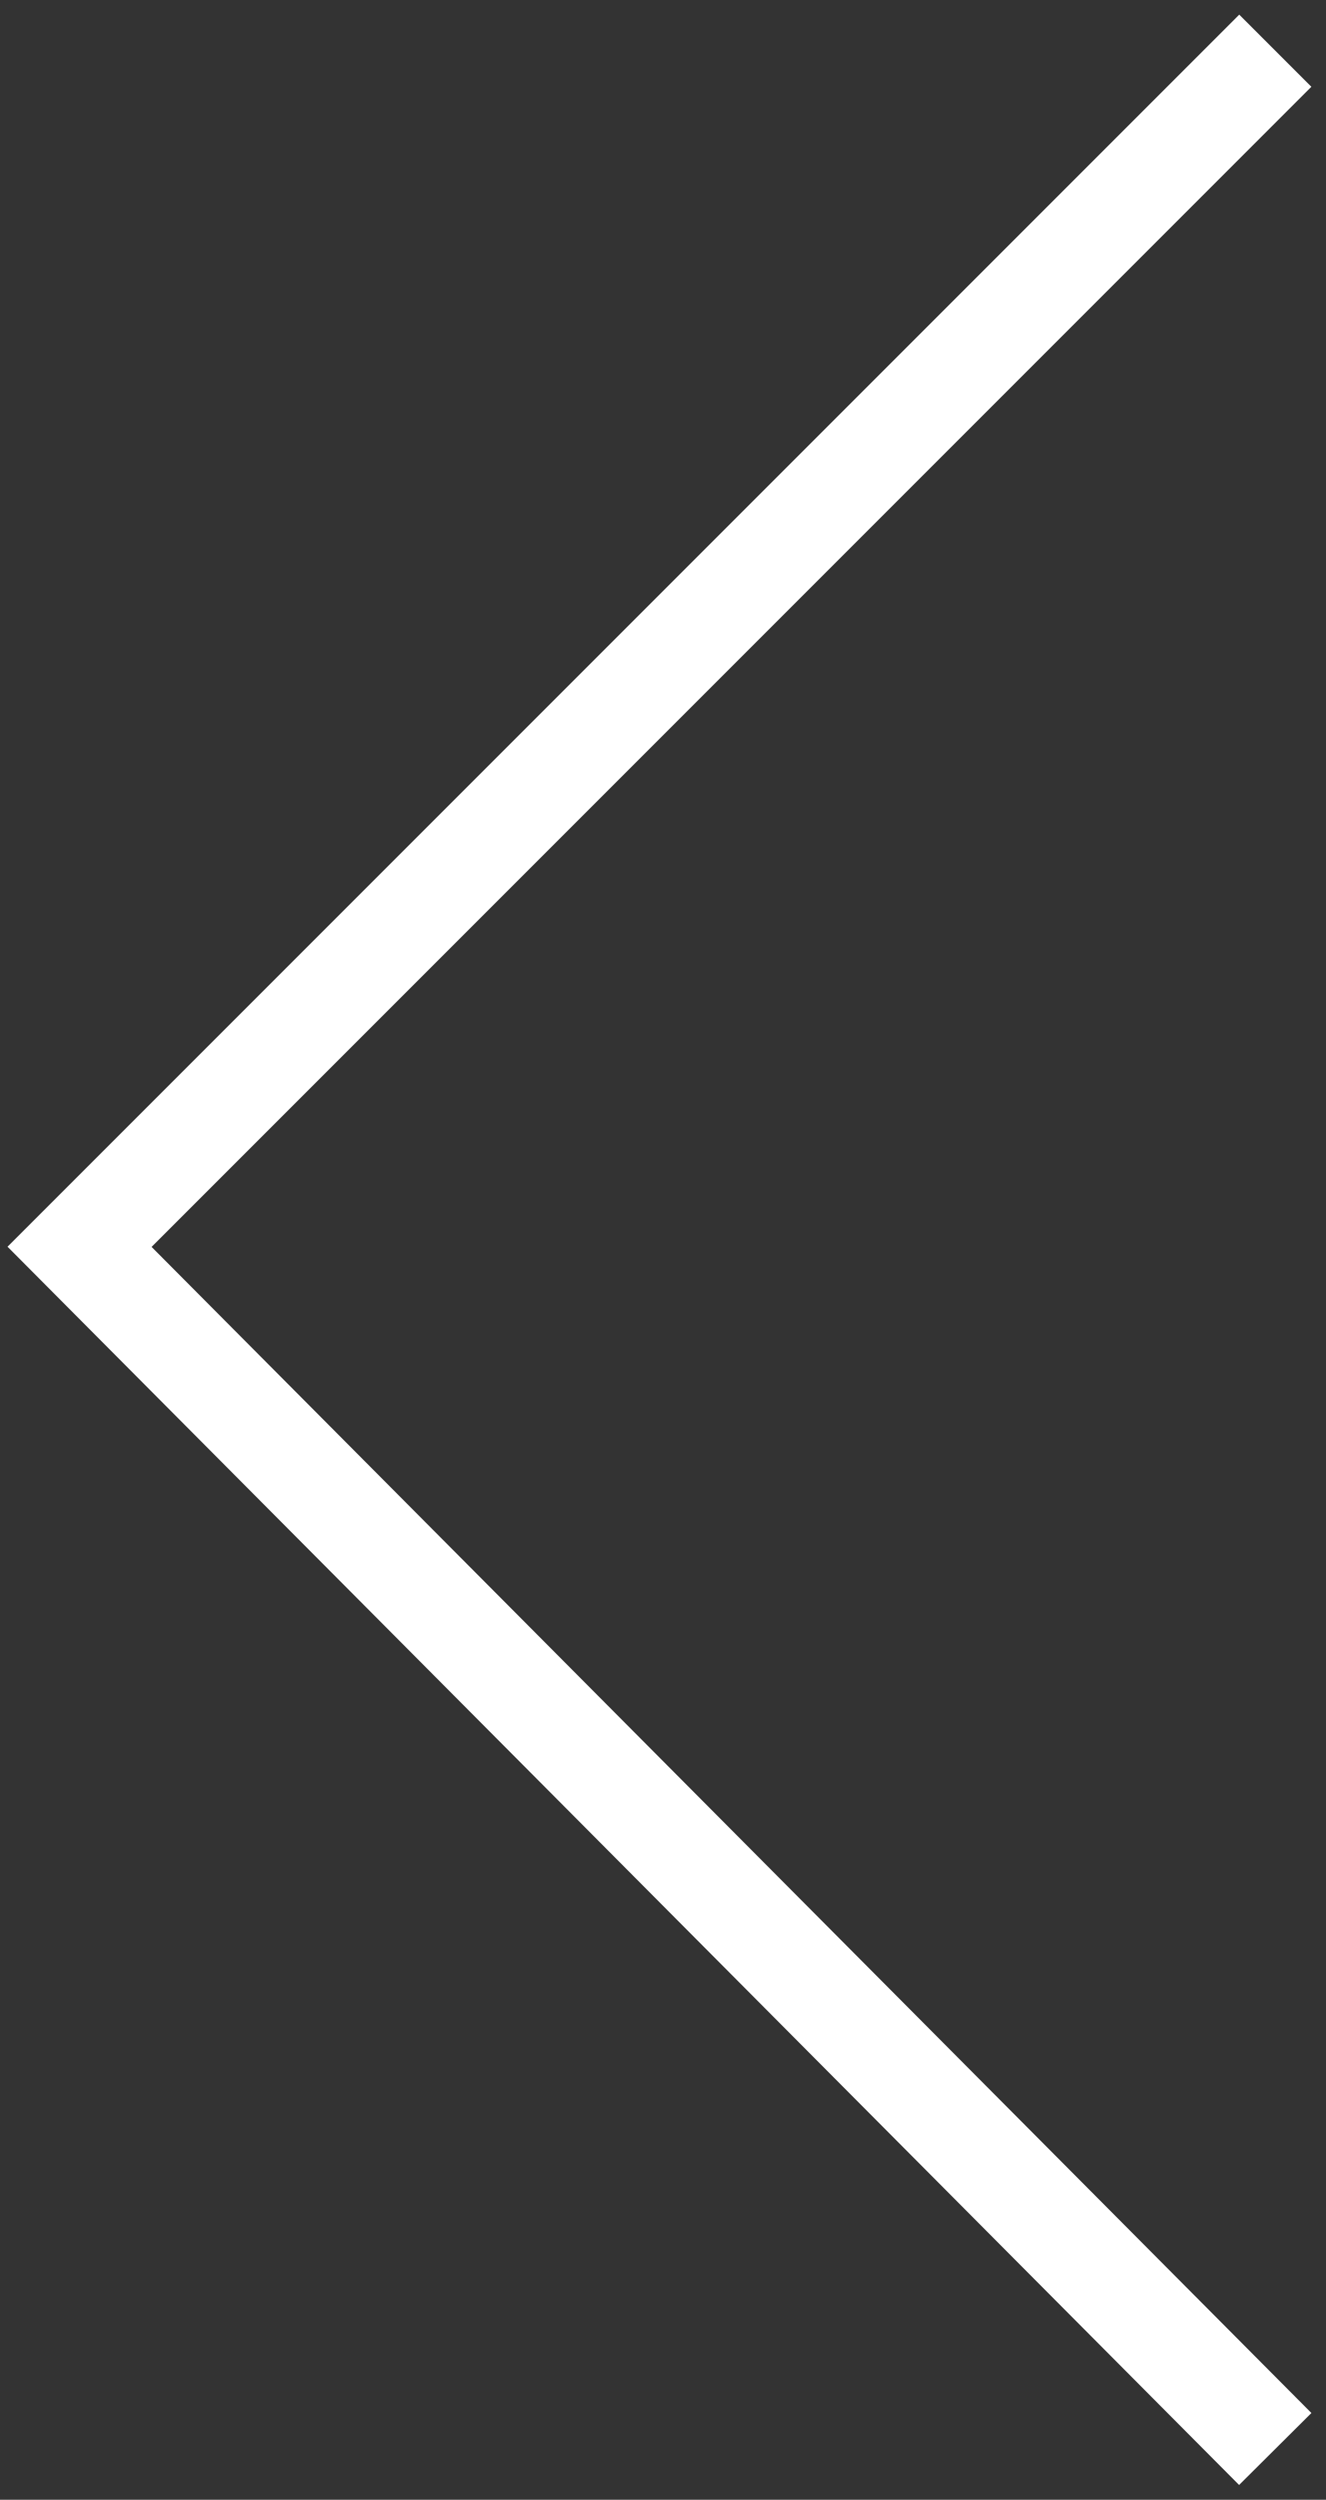 <?xml version="1.0" encoding="UTF-8"?>
<svg width="26px" height="49px" viewBox="0 0 26 49" version="1.1" xmlns="http://www.w3.org/2000/svg" xmlns:xlink="http://www.w3.org/1999/xlink">
    <rect x="0" y="0" width="26" height="49" fill="#333333" stroke="none"/>
    <!-- Generator: Sketch 50.2 (55047) - http://www.bohemiancoding.com/sketch -->
    <title>Line 3</title>
    <desc>Created with Sketch.</desc>
    <defs></defs>
    <g id="Mockup" stroke="none" stroke-width="1" fill="none" fill-rule="evenodd" stroke-linecap="square">
        <g transform="translate(-54, -401)" id="Top-Banner" stroke="#FFFFFF" stroke-width="2">
            <g>
                <g id="Banner">
                    <path d="M55.56,425.44 L79.005,449.005 L55.56,425.44 L79.006,401.994 L55.56,425.44 Z M55.56,425.44 L55.5,425.5 L55.56,425.44 L55.222,425.1 L55.56,425.44 Z" id="Line-3"></path>
                </g>
            </g>
        </g>
    </g>
</svg>